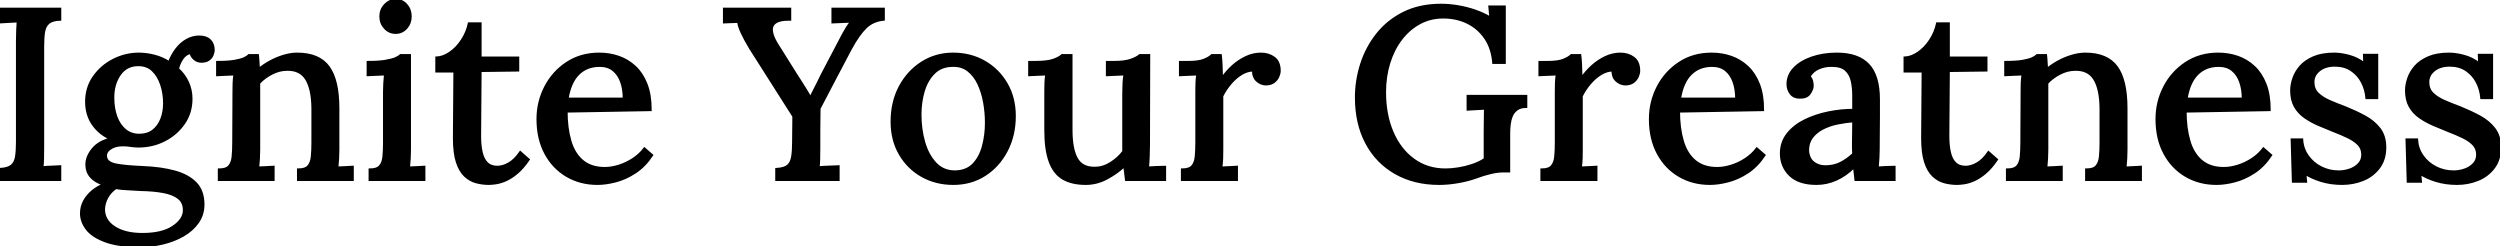 <svg width="1023" height="100.701" viewBox="0 0 1023 100.701" xmlns="http://www.w3.org/2000/svg"><g id="svgGroup" stroke-linecap="round" fill-rule="evenodd" font-size="9pt" stroke="#000" stroke-width="0.25mm" fill="#000" style="stroke:#000;stroke-width:0.25mm;fill:#000"><path d="M 609.9 7.301 L 609.5 2.701 L 615.7 2.701 L 615.7 25.701 L 611.1 25.701 Q 610.6 19.701 607.75 15.551 Q 604.9 11.401 600.45 9.251 Q 596 7.101 590.6 7.101 Q 585.3 7.101 580.95 9.451 Q 576.6 11.801 573.4 15.951 Q 570.2 20.101 568.45 25.701 Q 566.7 31.301 566.7 37.701 Q 566.7 46.901 569.75 54.051 Q 572.8 61.201 578.4 65.301 Q 584 69.401 591.5 69.401 Q 593.9 69.401 596.75 68.951 Q 599.6 68.501 602.45 67.551 Q 605.3 66.601 607.6 65.101 L 607.6 53.901 Q 607.6 51.401 607.65 48.951 Q 607.7 46.501 607.7 44.401 Q 606.1 44.501 604.1 44.601 Q 602.1 44.701 600.6 44.801 L 600.6 39.301 L 624.5 39.301 L 624.5 43.701 Q 622.1 43.701 620.65 44.801 Q 619.2 45.901 618.55 47.551 Q 617.9 49.201 617.7 51.051 Q 617.5 52.901 617.5 54.501 L 617.5 70.101 L 614.9 70.101 Q 612.8 70.101 610 70.751 Q 607.2 71.401 603.7 72.701 Q 600.6 73.801 596.6 74.501 Q 592.6 75.201 588.9 75.201 Q 578.7 75.201 571 70.801 Q 563.3 66.401 559.1 58.451 Q 554.9 50.501 554.9 39.901 Q 554.9 32.901 557.05 26.201 Q 559.2 19.501 563.55 14.001 Q 567.9 8.501 574.45 5.251 Q 581 2.001 589.7 2.001 Q 593 2.001 596.6 2.601 Q 600.2 3.201 603.65 4.401 Q 607.1 5.601 609.9 7.301 Z M 343.1 73.601 L 317.7 73.601 L 317.7 69.201 Q 321 69.001 322.4 67.801 Q 323.8 66.601 324.2 64.151 Q 324.6 61.701 324.6 58.101 L 324.7 47.601 L 306.9 19.601 Q 304.8 16.101 303.55 13.401 Q 302.3 10.701 302.1 8.901 Q 300.5 9.001 299.1 9.001 Q 297.7 9.001 296.3 9.101 L 296.3 3.601 L 323.3 3.601 L 323.3 8.001 Q 319.3 7.901 317.45 9.101 Q 315.6 10.301 315.8 12.551 Q 316 14.801 317.8 17.801 L 325.7 30.401 Q 326.5 31.601 327.5 33.201 Q 328.5 34.801 329.55 36.451 Q 330.6 38.101 331.5 39.801 L 331.7 39.801 Q 332.6 37.901 333.75 35.751 Q 334.9 33.601 336.1 31.001 L 343.5 16.901 Q 344 15.901 344.8 14.401 Q 345.6 12.901 346.55 11.351 Q 347.5 9.801 348.5 8.801 Q 346.7 8.901 344.55 8.951 Q 342.4 9.001 340.7 9.101 L 340.7 3.601 L 361.6 3.601 L 361.6 8.001 Q 357.2 8.401 354.25 11.251 Q 351.3 14.101 348 20.201 Q 344.7 26.501 341.5 32.551 Q 338.3 38.601 335.3 44.401 Q 335.3 46.001 335.25 48.501 Q 335.2 51.001 335.2 53.501 L 335.2 57.851 L 335.2 60.201 Q 335.2 62.901 335.15 65.051 Q 335.1 67.201 334.9 68.501 Q 336.9 68.301 339.15 68.251 Q 341.4 68.201 343.1 68.101 L 343.1 73.601 Z M 57.4 100.701 Q 48.6 100.701 43.25 98.751 Q 37.9 96.801 35.55 93.751 Q 33.2 90.701 33.2 87.301 Q 33.2 84.601 34.45 82.301 Q 35.7 80.001 37.8 78.251 Q 39.9 76.501 42.5 75.501 Q 39 74.401 37.2 72.351 Q 35.4 70.301 35.4 67.301 Q 35.4 64.101 37.95 61.001 Q 40.5 57.901 45.3 56.801 Q 40.8 54.801 38.1 51.001 Q 35.4 47.201 35.3 42.001 Q 35.2 36.001 38.35 31.501 Q 41.5 27.001 46.45 24.501 Q 51.4 22.001 56.8 22.001 Q 59.9 22.001 63.2 22.851 Q 66.5 23.701 69.2 25.501 Q 70.3 22.601 72.1 20.201 Q 73.9 17.801 76.35 16.401 Q 78.8 15.001 81.5 15.001 Q 84.4 15.001 85.9 16.501 Q 87.4 18.001 87.4 20.501 Q 87.4 21.301 86.95 22.451 Q 86.5 23.601 85.4 24.401 Q 84.3 25.201 82.4 25.201 Q 80.8 25.201 79.55 24.151 Q 78.3 23.101 78 21.601 Q 75.9 22.001 74.55 24.051 Q 73.2 26.101 72.8 28.201 Q 75.4 30.501 76.85 33.651 Q 78.3 36.801 78.3 40.401 Q 78.3 46.101 75.25 50.501 Q 72.2 54.901 67.3 57.401 Q 62.4 59.901 56.7 59.901 Q 55 59.901 53.5 59.651 Q 52 59.401 50.2 59.401 Q 47 59.401 44.95 60.901 Q 42.9 62.401 43.4 64.501 Q 43.9 66.701 47.6 67.401 Q 51.3 68.101 58.3 68.401 Q 66 68.701 71.55 70.251 Q 77.1 71.801 80.15 75.001 Q 83.2 78.201 83.2 83.701 Q 83.2 87.801 80.95 91.001 Q 78.7 94.201 74.95 96.351 Q 71.2 98.501 66.6 99.601 Q 62 100.701 57.4 100.701 Z M 111.9 73.601 L 89.6 73.601 L 89.6 69.401 Q 92.6 69.401 93.8 68.001 Q 95 66.601 95.25 64.101 Q 95.5 61.601 95.5 58.301 L 95.6 37.501 Q 95.6 35.901 95.65 34.051 Q 95.7 32.201 96 30.401 Q 94.2 30.501 92.35 30.551 Q 90.5 30.601 88.9 30.701 L 88.9 25.401 Q 93.4 25.401 95.95 24.951 Q 98.5 24.501 99.85 23.901 Q 101.2 23.301 101.9 22.601 L 105.5 22.601 Q 105.6 23.501 105.65 24.301 Q 105.7 25.101 105.75 26.001 Q 105.8 26.901 105.9 28.301 Q 108.1 26.501 110.7 25.101 Q 113.3 23.701 116.15 22.851 Q 119 22.001 121.6 22.001 Q 130.5 22.001 134.45 27.401 Q 138.4 32.801 138.4 44.301 L 138.4 61.201 Q 138.4 63.001 138.3 64.851 Q 138.2 66.701 138 68.601 Q 139.6 68.501 141.25 68.451 Q 142.9 68.401 144.3 68.301 L 144.3 73.601 L 122 73.601 L 122 69.401 Q 125 69.401 126.2 68.001 Q 127.4 66.601 127.65 64.101 Q 127.9 61.601 127.9 58.301 L 127.9 44.301 Q 127.8 36.401 125.35 32.401 Q 122.9 28.401 117.5 28.501 Q 114.3 28.501 111.2 30.101 Q 108.1 31.701 106 34.001 L 106 36.151 L 106 38.501 L 106 61.201 Q 106 63.001 105.9 64.851 Q 105.8 66.701 105.6 68.601 Q 107.2 68.501 108.85 68.451 Q 110.5 68.401 111.9 68.301 L 111.9 73.601 Z M 843.6 73.601 L 821.3 73.601 L 821.3 69.401 Q 824.3 69.401 825.5 68.001 Q 826.7 66.601 826.95 64.101 Q 827.2 61.601 827.2 58.301 L 827.3 37.501 Q 827.3 35.901 827.35 34.051 Q 827.4 32.201 827.7 30.401 Q 825.9 30.501 824.05 30.551 Q 822.2 30.601 820.6 30.701 L 820.6 25.401 Q 825.1 25.401 827.65 24.951 Q 830.2 24.501 831.55 23.901 Q 832.9 23.301 833.6 22.601 L 837.2 22.601 Q 837.3 23.501 837.35 24.301 Q 837.4 25.101 837.45 26.001 Q 837.5 26.901 837.6 28.301 Q 839.8 26.501 842.4 25.101 Q 845 23.701 847.85 22.851 Q 850.7 22.001 853.3 22.001 Q 862.2 22.001 866.15 27.401 Q 870.1 32.801 870.1 44.301 L 870.1 61.201 Q 870.1 63.001 870 64.851 Q 869.9 66.701 869.7 68.601 Q 871.3 68.501 872.95 68.451 Q 874.6 68.401 876 68.301 L 876 73.601 L 853.7 73.601 L 853.7 69.401 Q 856.7 69.401 857.9 68.001 Q 859.1 66.601 859.35 64.101 Q 859.6 61.601 859.6 58.301 L 859.6 44.301 Q 859.5 36.401 857.05 32.401 Q 854.6 28.401 849.2 28.501 Q 846 28.501 842.9 30.101 Q 839.8 31.701 837.7 34.001 L 837.7 36.151 L 837.7 38.501 L 837.7 61.201 Q 837.7 63.001 837.6 64.851 Q 837.5 66.701 837.3 68.601 Q 838.9 68.501 840.55 68.451 Q 842.2 68.401 843.6 68.301 L 843.6 73.601 Z M 427.8 53.301 L 427.8 37.601 Q 427.8 35.901 427.85 34.051 Q 427.9 32.201 428.2 30.401 Q 426.5 30.501 424.6 30.551 Q 422.7 30.601 421.2 30.701 L 421.2 25.401 L 423.6 25.401 Q 428.6 25.401 431.1 24.501 Q 433.6 23.601 434.6 22.601 L 438.4 22.601 L 438.4 53.101 Q 438.4 61.001 440.6 64.901 Q 442.8 68.801 448 68.701 Q 451.4 68.701 454.55 66.701 Q 457.7 64.701 459.7 62.001 L 459.7 38.301 Q 459.7 36.101 459.8 34.151 Q 459.9 32.201 460.2 30.401 Q 458.4 30.501 456.5 30.551 Q 454.6 30.601 453 30.701 L 453 25.401 L 455.9 25.401 Q 460.3 25.401 462.8 24.501 Q 465.3 23.601 466.4 22.601 L 470.2 22.601 L 470.1 59.401 Q 470.1 61.001 470 63.751 Q 469.9 66.501 469.7 68.601 Q 471.4 68.501 473.25 68.401 Q 475.1 68.301 476.7 68.301 L 476.7 73.601 L 460.8 73.601 Q 460.6 72.001 460.45 70.601 Q 460.3 69.201 460.1 67.901 Q 457 70.801 452.9 73.001 Q 448.8 75.201 444.3 75.201 Q 438.7 75.201 435.05 73.101 Q 431.4 71.001 429.6 66.151 Q 427.8 61.301 427.8 53.301 Z M 943.3 71.001 L 943.6 74.301 L 938.3 74.301 L 937.8 57.101 L 942 57.101 Q 942.2 60.801 944.3 63.801 Q 946.4 66.801 949.75 68.501 Q 953.1 70.201 957 70.201 Q 959.3 70.201 961.5 69.451 Q 963.7 68.701 965.2 67.151 Q 966.7 65.601 966.7 63.301 Q 966.7 60.801 965.15 59.151 Q 963.6 57.501 960.95 56.201 Q 958.3 54.901 954.9 53.601 Q 951.9 52.401 948.85 51.101 Q 945.8 49.801 943.2 48.001 Q 940.6 46.201 939.1 43.551 Q 937.6 40.901 937.6 37.001 Q 937.6 34.701 938.5 32.051 Q 939.4 29.401 941.4 27.151 Q 943.4 24.901 946.8 23.451 Q 950.2 22.001 955.2 22.001 Q 957.9 22.001 961.25 22.901 Q 964.6 23.801 967.5 26.001 L 967.4 22.501 L 972.7 22.501 L 972.7 40.101 L 968.4 40.101 Q 968.1 36.601 966.55 33.601 Q 965 30.601 962.2 28.701 Q 959.4 26.801 955.4 26.801 Q 951.5 26.801 949.05 28.751 Q 946.6 30.701 946.6 33.601 Q 946.6 36.501 948.45 38.301 Q 950.3 40.101 953.3 41.401 Q 956.3 42.701 959.8 44.001 Q 964 45.701 967.7 47.701 Q 971.4 49.701 973.7 52.701 Q 976 55.701 976 60.301 Q 976 65.301 973.45 68.651 Q 970.9 72.001 966.9 73.601 Q 962.9 75.201 958.4 75.201 Q 953.7 75.201 949.7 73.951 Q 945.7 72.701 943.3 71.001 Z M 990.3 71.001 L 990.6 74.301 L 985.3 74.301 L 984.8 57.101 L 989 57.101 Q 989.2 60.801 991.3 63.801 Q 993.4 66.801 996.75 68.501 Q 1000.1 70.201 1004 70.201 Q 1006.3 70.201 1008.5 69.451 Q 1010.7 68.701 1012.2 67.151 Q 1013.7 65.601 1013.7 63.301 Q 1013.7 60.801 1012.15 59.151 Q 1010.6 57.501 1007.95 56.201 Q 1005.3 54.901 1001.9 53.601 Q 998.9 52.401 995.85 51.101 Q 992.8 49.801 990.2 48.001 Q 987.6 46.201 986.1 43.551 Q 984.6 40.901 984.6 37.001 Q 984.6 34.701 985.5 32.051 Q 986.4 29.401 988.4 27.151 Q 990.4 24.901 993.8 23.451 Q 997.2 22.001 1002.2 22.001 Q 1004.9 22.001 1008.25 22.901 Q 1011.6 23.801 1014.5 26.001 L 1014.4 22.501 L 1019.7 22.501 L 1019.7 40.101 L 1015.4 40.101 Q 1015.1 36.601 1013.55 33.601 Q 1012 30.601 1009.2 28.701 Q 1006.4 26.801 1002.4 26.801 Q 998.5 26.801 996.05 28.751 Q 993.6 30.701 993.6 33.601 Q 993.6 36.501 995.45 38.301 Q 997.3 40.101 1000.3 41.401 Q 1003.3 42.701 1006.8 44.001 Q 1011 45.701 1014.7 47.701 Q 1018.4 49.701 1020.7 52.701 Q 1023 55.701 1023 60.301 Q 1023 65.301 1020.45 68.651 Q 1017.9 72.001 1013.9 73.601 Q 1009.9 75.201 1005.4 75.201 Q 1000.7 75.201 996.7 73.951 Q 992.7 72.701 990.3 71.001 Z M 775.2 73.601 L 759.3 73.601 Q 759.1 72.001 759 70.801 Q 758.9 69.601 758.7 68.301 Q 755.3 71.701 751.4 73.451 Q 747.5 75.201 743.3 75.201 Q 736.1 75.201 732.45 71.651 Q 728.8 68.101 728.8 62.801 Q 728.8 58.201 731.5 54.801 Q 734.2 51.401 738.6 49.251 Q 743 47.101 748.2 46.051 Q 753.4 45.001 758.4 45.001 L 758.4 39.101 Q 758.4 35.901 757.8 33.151 Q 757.2 30.401 755.35 28.651 Q 753.5 26.901 749.6 26.901 Q 747 26.801 744.4 27.851 Q 741.8 28.901 740.4 31.301 Q 741.2 32.101 741.45 33.151 Q 741.7 34.201 741.7 35.101 Q 741.7 36.501 740.5 38.251 Q 739.3 40.001 736.4 39.901 Q 734 39.901 732.75 38.251 Q 731.5 36.601 731.5 34.401 Q 731.5 30.801 734.15 28.001 Q 736.8 25.201 741.4 23.601 Q 746 22.001 751.7 22.001 Q 760.3 22.001 764.55 26.501 Q 768.8 31.001 768.8 40.701 L 768.8 47.601 Q 768.8 50.901 768.75 54.201 Q 768.7 57.501 768.7 61.201 Q 768.7 62.701 768.6 64.601 Q 768.5 66.501 768.3 68.601 Q 770 68.501 771.8 68.401 Q 773.6 68.301 775.2 68.301 L 775.2 73.601 Z M 266.2 45.001 L 231.8 45.601 Q 231.8 52.401 233.35 57.701 Q 234.9 63.001 238.4 65.901 Q 241.9 68.801 247.5 68.801 Q 250.2 68.801 253.25 67.851 Q 256.3 66.901 259.05 65.101 Q 261.8 63.301 263.7 60.801 L 266.8 63.501 Q 263.8 68.001 259.9 70.551 Q 256 73.101 251.95 74.151 Q 247.9 75.201 244.5 75.201 Q 237.5 75.201 231.95 71.951 Q 226.4 68.701 223.2 62.751 Q 220 56.801 220 48.701 Q 220 41.701 223.15 35.601 Q 226.3 29.501 232 25.751 Q 237.7 22.001 245.2 22.001 Q 249.4 22.001 253.15 23.301 Q 256.9 24.601 259.85 27.351 Q 262.8 30.101 264.5 34.451 Q 266.2 38.801 266.2 45.001 Z M 721.4 45.001 L 687 45.601 Q 687 52.401 688.55 57.701 Q 690.1 63.001 693.6 65.901 Q 697.1 68.801 702.7 68.801 Q 705.4 68.801 708.45 67.851 Q 711.5 66.901 714.25 65.101 Q 717 63.301 718.9 60.801 L 722 63.501 Q 719 68.001 715.1 70.551 Q 711.2 73.101 707.15 74.151 Q 703.1 75.201 699.7 75.201 Q 692.7 75.201 687.15 71.951 Q 681.6 68.701 678.4 62.751 Q 675.2 56.801 675.2 48.701 Q 675.2 41.701 678.35 35.601 Q 681.5 29.501 687.2 25.751 Q 692.9 22.001 700.4 22.001 Q 704.6 22.001 708.35 23.301 Q 712.1 24.601 715.05 27.351 Q 718 30.101 719.7 34.451 Q 721.4 38.801 721.4 45.001 Z M 928.7 45.001 L 894.3 45.601 Q 894.3 52.401 895.85 57.701 Q 897.4 63.001 900.9 65.901 Q 904.4 68.801 910 68.801 Q 912.7 68.801 915.75 67.851 Q 918.8 66.901 921.55 65.101 Q 924.3 63.301 926.2 60.801 L 929.3 63.501 Q 926.3 68.001 922.4 70.551 Q 918.5 73.101 914.45 74.151 Q 910.4 75.201 907 75.201 Q 900 75.201 894.45 71.951 Q 888.9 68.701 885.7 62.751 Q 882.5 56.801 882.5 48.701 Q 882.5 41.701 885.65 35.601 Q 888.8 29.501 894.5 25.751 Q 900.2 22.001 907.7 22.001 Q 911.9 22.001 915.65 23.301 Q 919.4 24.601 922.35 27.351 Q 925.3 30.101 927 34.451 Q 928.7 38.801 928.7 45.001 Z M 185.8 56.501 L 186 29.201 L 178.6 29.201 L 178.6 23.601 Q 181.3 23.501 184.1 21.601 Q 186.9 19.701 189 16.501 Q 191.1 13.301 191.9 9.601 L 196.6 9.601 L 196.6 23.601 L 212 23.601 L 212 28.801 L 196.6 29.001 L 196.4 55.701 Q 196.4 59.501 197.05 62.351 Q 197.7 65.201 199.25 66.751 Q 200.8 68.301 203.5 68.301 Q 205.8 68.301 208.25 66.901 Q 210.7 65.501 212.9 62.301 L 216.3 65.301 Q 213.9 68.801 211.5 70.801 Q 209.1 72.801 206.9 73.751 Q 204.7 74.701 202.9 74.951 Q 201.1 75.201 200 75.201 Q 197.5 75.201 194.95 74.551 Q 192.4 73.901 190.3 71.951 Q 188.2 70.001 187 66.301 Q 185.8 62.601 185.8 56.501 Z M 786.6 56.501 L 786.8 29.201 L 779.4 29.201 L 779.4 23.601 Q 782.1 23.501 784.9 21.601 Q 787.7 19.701 789.8 16.501 Q 791.9 13.301 792.7 9.601 L 797.4 9.601 L 797.4 23.601 L 812.8 23.601 L 812.8 28.801 L 797.4 29.001 L 797.2 55.701 Q 797.2 59.501 797.85 62.351 Q 798.5 65.201 800.05 66.751 Q 801.6 68.301 804.3 68.301 Q 806.6 68.301 809.05 66.901 Q 811.5 65.501 813.7 62.301 L 817.1 65.301 Q 814.7 68.801 812.3 70.801 Q 809.9 72.801 807.7 73.751 Q 805.5 74.701 803.7 74.951 Q 801.9 75.201 800.8 75.201 Q 798.3 75.201 795.75 74.551 Q 793.2 73.901 791.1 71.951 Q 789 70.001 787.8 66.301 Q 786.6 62.601 786.6 56.501 Z M 483.7 73.601 L 483.7 69.401 Q 486.7 69.401 487.9 68.001 Q 489.1 66.601 489.35 64.101 Q 489.6 61.601 489.6 58.301 L 489.6 37.501 Q 489.6 35.901 489.65 34.051 Q 489.7 32.201 490 30.401 Q 488.3 30.501 486.4 30.551 Q 484.5 30.601 482.9 30.701 L 482.9 25.401 L 486.3 25.401 Q 490.5 25.401 492.7 24.501 Q 494.9 23.601 495.9 22.601 L 499.5 22.601 Q 499.7 24.001 499.8 26.501 Q 499.9 29.001 500 32.101 Q 501.9 29.301 504.4 27.051 Q 506.9 24.801 509.85 23.401 Q 512.8 22.001 516 22.001 Q 519.1 22.001 521.35 23.651 Q 523.6 25.301 523.6 29.001 Q 523.6 30.001 523.05 31.301 Q 522.5 32.601 521.25 33.551 Q 520 34.501 517.9 34.501 Q 515.8 34.401 514.25 32.901 Q 512.7 31.401 512.8 28.801 Q 510.4 28.801 508 30.251 Q 505.6 31.701 503.55 34.101 Q 501.5 36.501 500.1 39.301 L 500.1 61.201 Q 500.1 63.001 500.05 64.851 Q 500 66.701 499.7 68.601 Q 501.3 68.501 503 68.451 Q 504.7 68.401 506.1 68.301 L 506.1 73.601 L 483.7 73.601 Z M 630.8 73.601 L 630.8 69.401 Q 633.8 69.401 635 68.001 Q 636.2 66.601 636.45 64.101 Q 636.7 61.601 636.7 58.301 L 636.7 37.501 Q 636.7 35.901 636.75 34.051 Q 636.8 32.201 637.1 30.401 Q 635.4 30.501 633.5 30.551 Q 631.6 30.601 630 30.701 L 630 25.401 L 633.4 25.401 Q 637.6 25.401 639.8 24.501 Q 642 23.601 643 22.601 L 646.6 22.601 Q 646.8 24.001 646.9 26.501 Q 647 29.001 647.1 32.101 Q 649 29.301 651.5 27.051 Q 654 24.801 656.95 23.401 Q 659.9 22.001 663.1 22.001 Q 666.2 22.001 668.45 23.651 Q 670.7 25.301 670.7 29.001 Q 670.7 30.001 670.15 31.301 Q 669.6 32.601 668.35 33.551 Q 667.1 34.501 665 34.501 Q 662.9 34.401 661.35 32.901 Q 659.8 31.401 659.9 28.801 Q 657.5 28.801 655.1 30.251 Q 652.7 31.701 650.65 34.101 Q 648.6 36.501 647.2 39.301 L 647.2 61.201 Q 647.2 63.001 647.15 64.851 Q 647.1 66.701 646.8 68.601 Q 648.4 68.501 650.1 68.451 Q 651.8 68.401 653.2 68.301 L 653.2 73.601 L 630.8 73.601 Z M 24.6 3.601 L 24.6 8.001 Q 21.4 8.101 19.9 9.351 Q 18.4 10.601 18 12.951 Q 17.6 15.301 17.6 19.101 L 17.6 60.201 Q 17.6 62.901 17.55 65.051 Q 17.5 67.201 17.3 68.501 Q 19 68.301 21.05 68.251 Q 23.1 68.201 24.6 68.101 L 24.6 73.601 L 0 73.601 L 0 69.201 Q 3.3 69.001 4.75 67.801 Q 6.2 66.601 6.6 64.201 Q 7 61.801 7 58.101 L 7 16.501 Q 7 14.301 7.1 12.251 Q 7.2 10.201 7.3 8.701 Q 5.6 8.801 3.6 8.901 Q 1.6 9.001 0 9.101 L 0 3.601 L 24.6 3.601 Z M 390.1 75.201 Q 383 75.201 377.3 72.001 Q 371.6 68.801 368.25 63.051 Q 364.9 57.301 364.9 49.801 Q 364.9 41.701 368.25 35.451 Q 371.6 29.201 377.3 25.601 Q 383 22.001 390 22.001 Q 397.1 22.001 402.8 25.251 Q 408.5 28.501 411.85 34.251 Q 415.2 40.001 415.2 47.501 Q 415.2 55.401 411.9 61.701 Q 408.6 68.001 402.95 71.601 Q 397.3 75.201 390.1 75.201 Z M 151.3 73.601 L 151.3 69.401 Q 154.3 69.401 155.5 68.001 Q 156.7 66.601 156.95 64.101 Q 157.2 61.601 157.2 58.301 L 157.2 37.601 Q 157.2 35.901 157.3 34.151 Q 157.4 32.401 157.6 30.401 Q 155.9 30.501 154 30.551 Q 152.1 30.601 150.5 30.701 L 150.5 25.401 Q 155 25.401 157.65 24.951 Q 160.3 24.501 161.75 23.901 Q 163.2 23.301 163.9 22.601 L 167.7 22.601 L 167.7 61.201 Q 167.7 63.001 167.6 64.851 Q 167.5 66.701 167.3 68.601 Q 168.9 68.501 170.55 68.451 Q 172.2 68.401 173.6 68.301 L 173.6 73.601 L 151.3 73.601 Z M 390.8 70.201 Q 395.6 70.101 398.35 67.201 Q 401.1 64.301 402.3 59.751 Q 403.5 55.201 403.5 50.301 Q 403.5 46.001 402.75 41.851 Q 402 37.701 400.4 34.301 Q 398.8 30.901 396.2 28.851 Q 393.6 26.801 389.9 26.901 Q 385.2 26.901 382.25 29.801 Q 379.3 32.701 377.95 37.251 Q 376.6 41.801 376.6 46.901 Q 376.6 52.801 378.1 58.101 Q 379.6 63.401 382.75 66.801 Q 385.9 70.201 390.8 70.201 Z M 58.3 95.801 Q 66.4 95.801 70.85 92.801 Q 75.3 89.801 75.3 86.001 Q 75.3 82.801 73.1 81.051 Q 70.9 79.301 66.95 78.551 Q 63 77.801 57.7 77.701 Q 55.1 77.501 52.4 77.401 Q 49.7 77.301 47.4 76.901 Q 45.1 78.501 43.85 80.801 Q 42.6 83.101 42.5 85.601 Q 42.5 90.201 46.8 93.001 Q 51.1 95.801 58.3 95.801 Z M 57 55.201 Q 60.4 55.201 62.65 53.451 Q 64.9 51.701 66.05 48.751 Q 67.2 45.801 67.2 42.301 Q 67.2 38.201 66 34.601 Q 64.8 31.001 62.5 28.801 Q 60.2 26.601 56.6 26.601 Q 51.7 26.601 49 30.501 Q 46.3 34.401 46.3 39.901 Q 46.3 44.301 47.55 47.751 Q 48.8 51.201 51.2 53.201 Q 53.6 55.201 57 55.201 Z M 232.2 40.401 L 255.3 40.401 Q 255.3 36.601 254.25 33.551 Q 253.2 30.501 251 28.701 Q 248.8 26.901 245.4 26.901 Q 240.1 26.901 236.7 30.251 Q 233.3 33.601 232.2 40.401 Z M 687.4 40.401 L 710.5 40.401 Q 710.5 36.601 709.45 33.551 Q 708.4 30.501 706.2 28.701 Q 704 26.901 700.6 26.901 Q 695.3 26.901 691.9 30.251 Q 688.5 33.601 687.4 40.401 Z M 894.7 40.401 L 917.8 40.401 Q 917.8 36.601 916.75 33.551 Q 915.7 30.501 913.5 28.701 Q 911.3 26.901 907.9 26.901 Q 902.6 26.901 899.2 30.251 Q 895.8 33.601 894.7 40.401 Z M 758.4 49.601 Q 755.2 49.801 751.85 50.501 Q 748.5 51.201 745.8 52.601 Q 743.1 54.001 741.45 56.201 Q 739.8 58.401 739.8 61.501 Q 740 64.901 742.05 66.501 Q 744.1 68.101 746.9 68.101 Q 750.4 68.101 753.1 66.751 Q 755.8 65.401 758.4 63.001 Q 758.3 61.901 758.3 60.751 L 758.3 58.301 Q 758.3 57.401 758.35 54.951 Q 758.4 52.501 758.4 49.601 Z M 161.9 13.401 Q 159.3 13.401 157.5 11.451 Q 155.7 9.501 155.7 6.701 Q 155.7 3.901 157.6 1.951 Q 159.5 0.001 161.9 0.001 Q 164.5 0.001 166.25 1.951 Q 168 3.901 168 6.701 Q 168 9.501 166.25 11.451 Q 164.5 13.401 161.9 13.401 Z" vector-effect="non-scaling-stroke"/></g></svg>